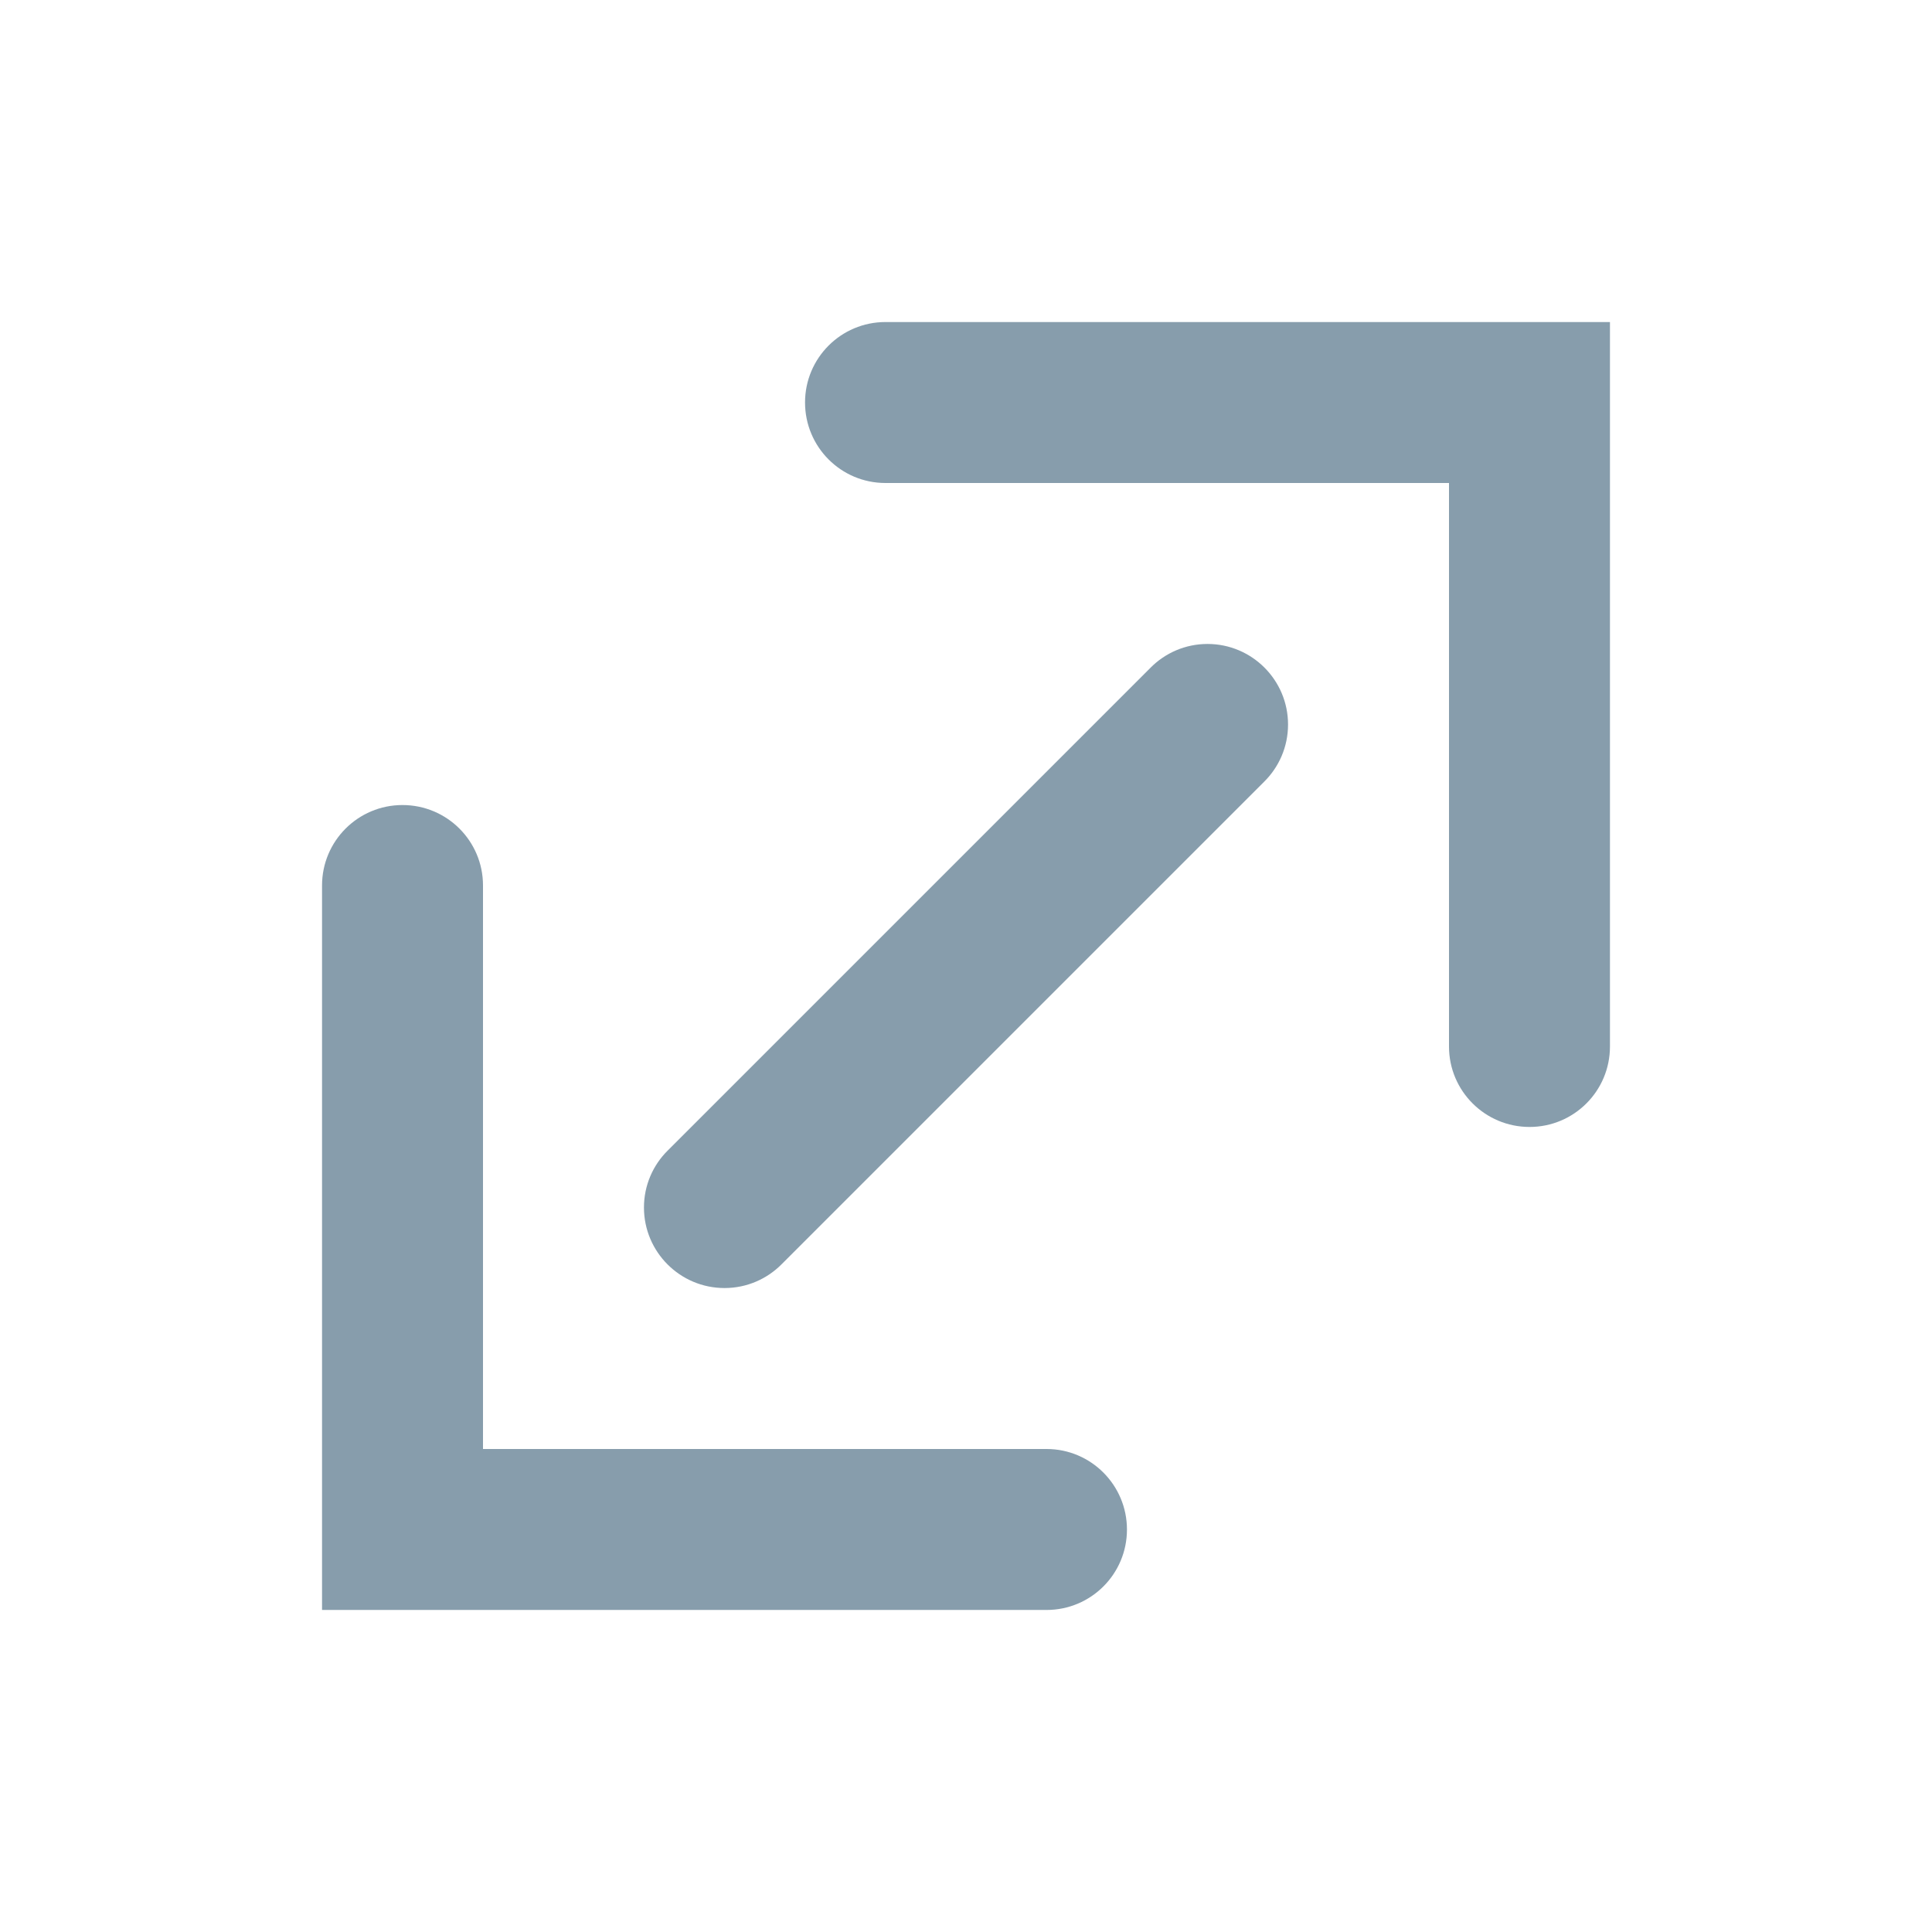 <?xml version="1.0" encoding="utf-8"?>
<svg xmlns="http://www.w3.org/2000/svg" fill="none" height="100%" overflow="visible" preserveAspectRatio="none" style="display: block;" viewBox="0 0 16 16" width="100%">
<g id="SVG">
<path d="M6.667 3.333C6.667 2.965 6.965 2.667 7.333 2.667H13.333V8.667C13.333 9.035 13.035 9.333 12.667 9.333C12.299 9.333 12 9.035 12 8.667V4H7.333C6.965 4 6.667 3.702 6.667 3.333Z" fill="#879DAC" id="Vector"/>
<path d="M9.333 12.667C9.333 13.035 9.035 13.333 8.667 13.333H2.667V7.333C2.667 6.965 2.965 6.667 3.333 6.667C3.702 6.667 4 6.965 4 7.333V12H8.667C9.035 12 9.333 12.299 9.333 12.667Z" fill="#879DAC" id="Vector_2"/>
<path d="M6.475 10.468C6.354 10.591 6.186 10.667 6 10.667C5.632 10.667 5.333 10.368 5.333 10C5.333 9.816 5.408 9.649 5.529 9.529L9.529 5.529C9.649 5.408 9.816 5.333 10 5.333C10.368 5.333 10.667 5.632 10.667 6C10.667 6.186 10.591 6.354 10.468 6.475L6.475 10.468Z" fill="#879DAC" id="Vector_3"/>
</g>
</svg>